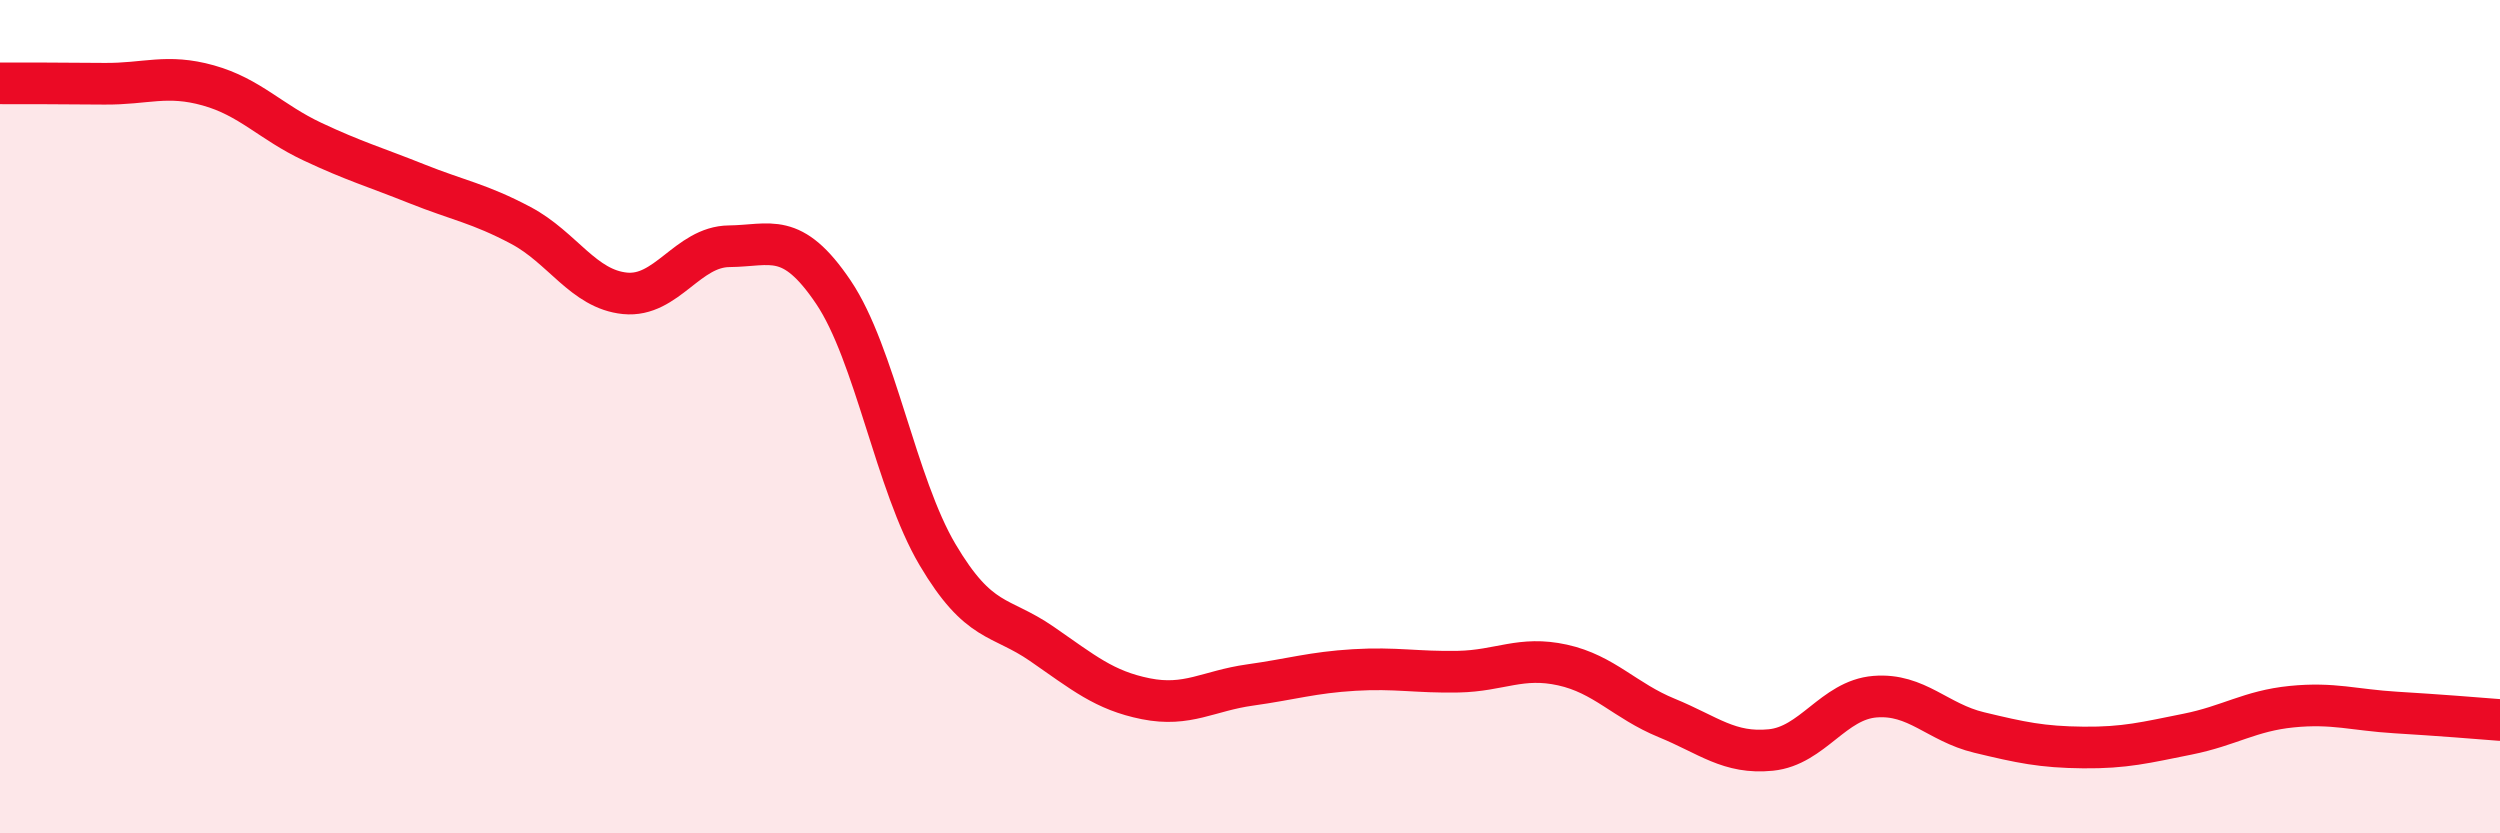 
    <svg width="60" height="20" viewBox="0 0 60 20" xmlns="http://www.w3.org/2000/svg">
      <path
        d="M 0,2 C 0.5,2 1.5,2 2.5,2.01 C 3.5,2.02 4,1.77 5,2.05 C 6,2.33 6.5,2.93 7.5,3.4 C 8.5,3.87 9,4.01 10,4.41 C 11,4.81 11.5,4.88 12.5,5.41 C 13.5,5.94 14,6.94 15,7.04 C 16,7.14 16.5,5.92 17.5,5.91 C 18.5,5.9 19,5.53 20,7.01 C 21,8.49 21.5,11.62 22.5,13.31 C 23.5,15 24,14.76 25,15.45 C 26,16.14 26.5,16.57 27.5,16.77 C 28.5,16.97 29,16.58 30,16.44 C 31,16.3 31.5,16.14 32.5,16.08 C 33.5,16.02 34,16.14 35,16.12 C 36,16.1 36.5,15.74 37.5,15.96 C 38.5,16.18 39,16.82 40,17.23 C 41,17.64 41.5,18.1 42.5,18 C 43.5,17.9 44,16.8 45,16.72 C 46,16.64 46.5,17.34 47.5,17.58 C 48.5,17.82 49,17.93 50,17.94 C 51,17.95 51.5,17.82 52.5,17.62 C 53.5,17.42 54,17.06 55,16.96 C 56,16.86 56.5,17.04 57.5,17.1 C 58.5,17.16 59.5,17.24 60,17.28L60 20L0 20Z"
        fill="#EB0A25"
        opacity="0.1"
        stroke-linecap="round"
        stroke-linejoin="round"
      />
      <path
        d="M 0,2 C 0.5,2 1.5,2 2.5,2.01 C 3.5,2.02 4,1.77 5,2.05 C 6,2.33 6.5,2.93 7.5,3.4 C 8.5,3.87 9,4.01 10,4.41 C 11,4.81 11.5,4.88 12.5,5.41 C 13.5,5.94 14,6.94 15,7.04 C 16,7.14 16.5,5.92 17.5,5.91 C 18.5,5.9 19,5.53 20,7.01 C 21,8.49 21.5,11.62 22.5,13.31 C 23.5,15 24,14.76 25,15.45 C 26,16.14 26.5,16.57 27.5,16.77 C 28.5,16.97 29,16.58 30,16.44 C 31,16.3 31.5,16.14 32.5,16.08 C 33.5,16.02 34,16.14 35,16.12 C 36,16.1 36.5,15.74 37.5,15.96 C 38.5,16.18 39,16.82 40,17.23 C 41,17.64 41.5,18.1 42.5,18 C 43.5,17.9 44,16.8 45,16.72 C 46,16.64 46.5,17.34 47.5,17.58 C 48.5,17.82 49,17.93 50,17.94 C 51,17.95 51.5,17.82 52.5,17.62 C 53.5,17.42 54,17.06 55,16.96 C 56,16.86 56.5,17.04 57.5,17.1 C 58.5,17.16 59.5,17.24 60,17.28"
        stroke="#EB0A25"
        stroke-width="1"
        fill="none"
        stroke-linecap="round"
        stroke-linejoin="round"
      />
    </svg>
  